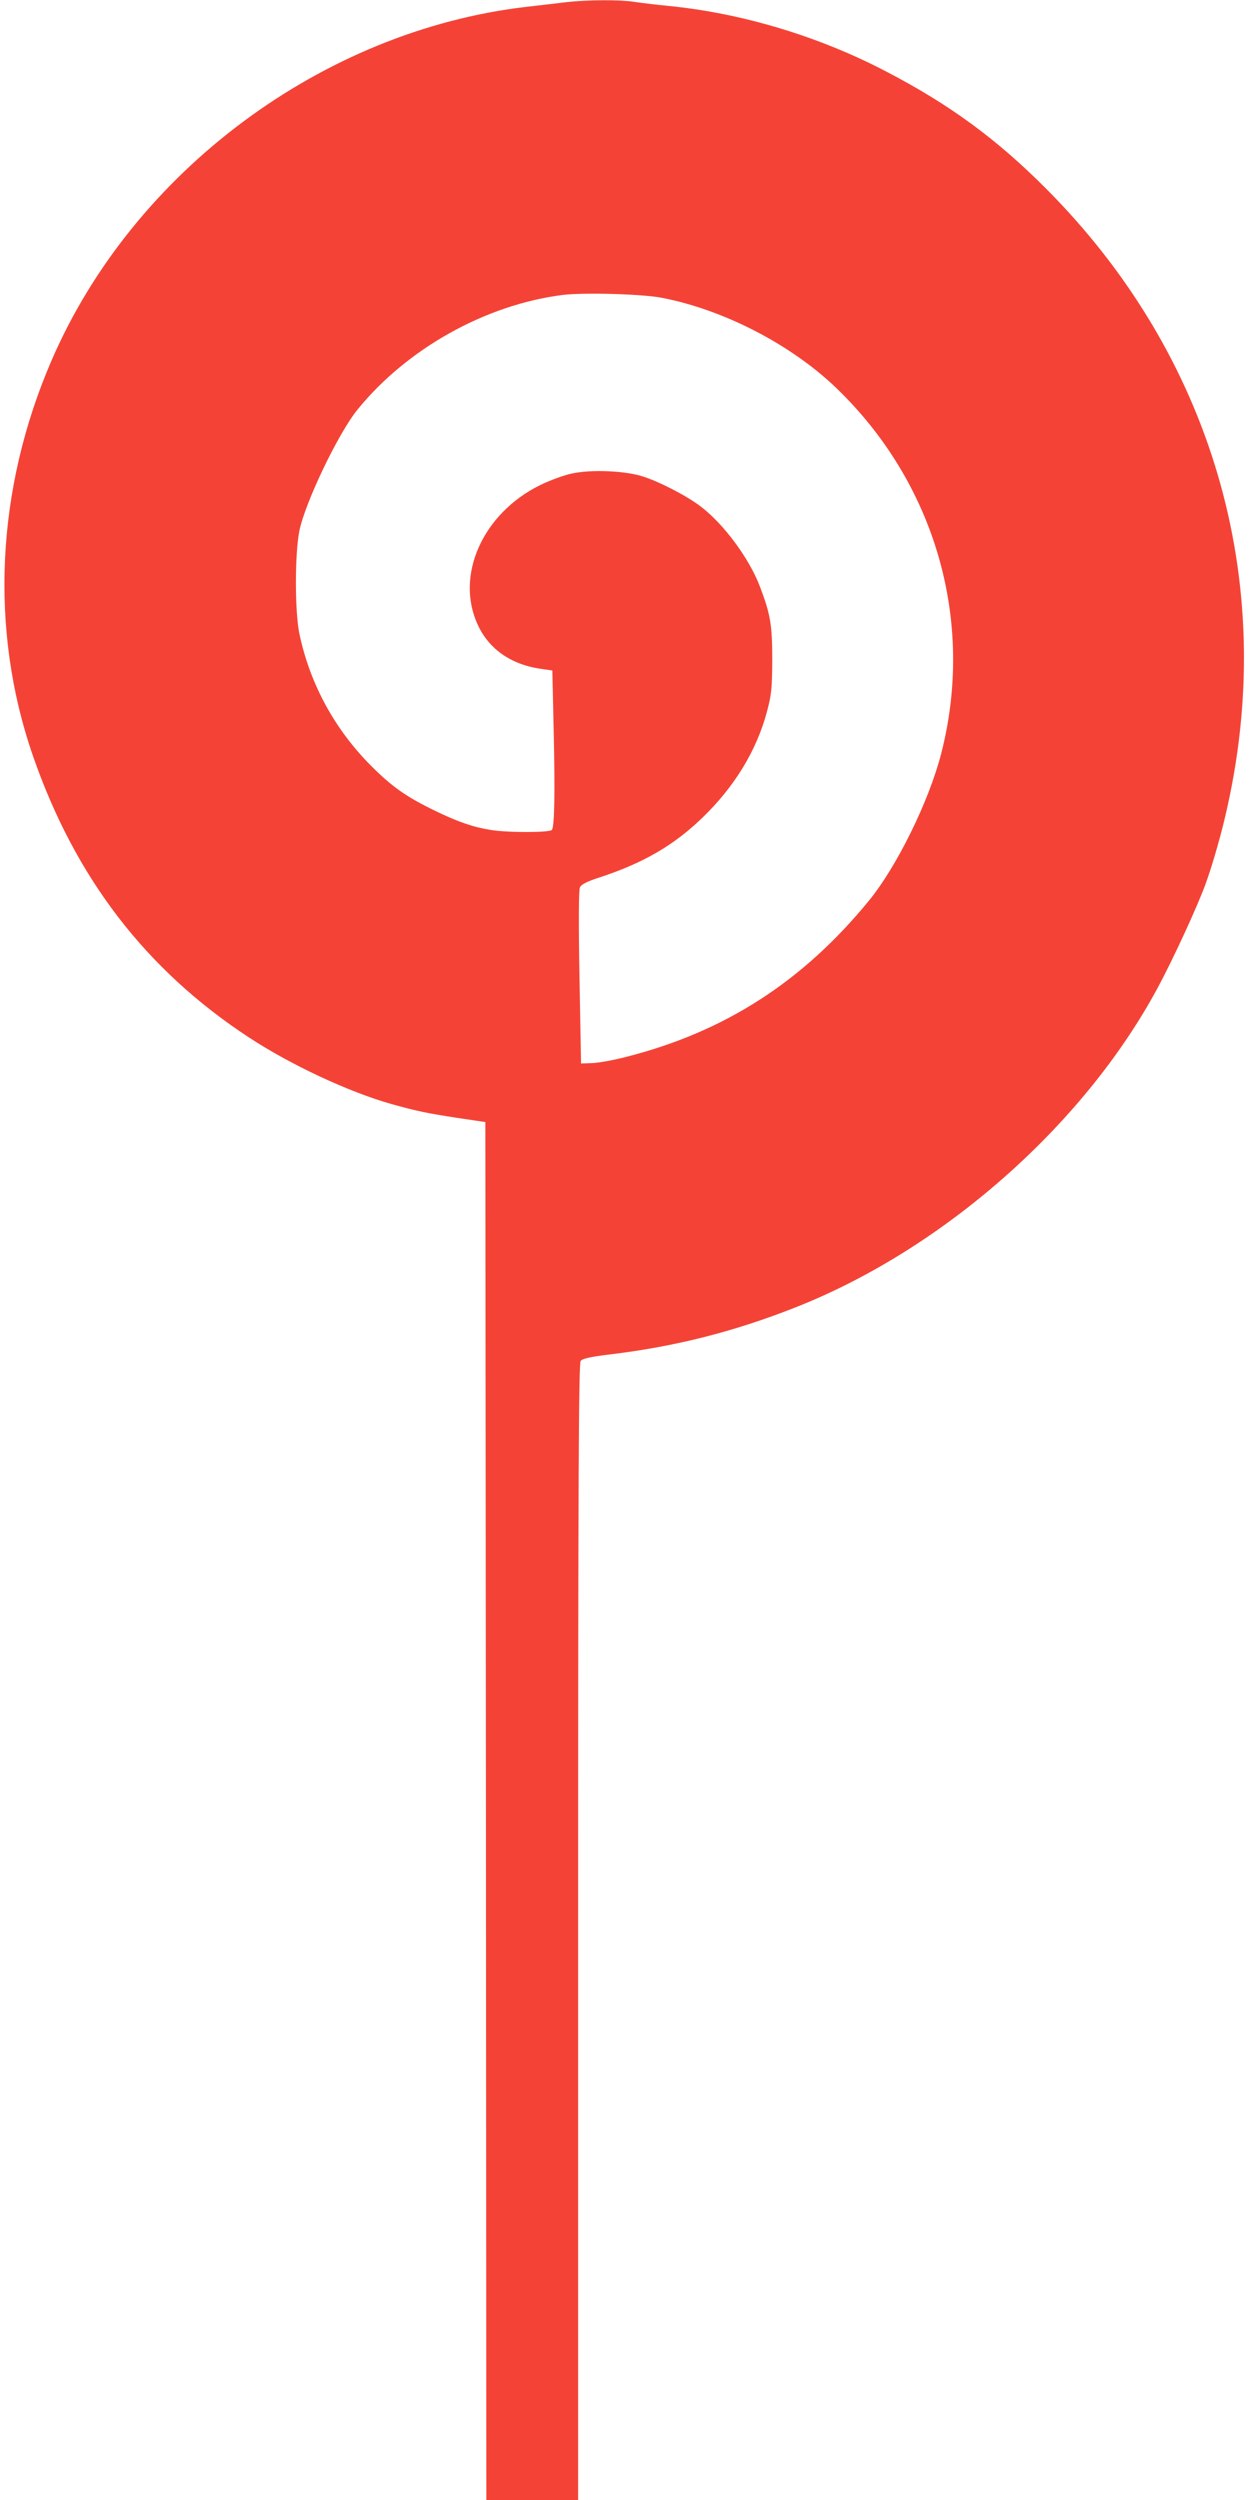 <?xml version="1.0" standalone="no"?>
<!DOCTYPE svg PUBLIC "-//W3C//DTD SVG 20010904//EN"
 "http://www.w3.org/TR/2001/REC-SVG-20010904/DTD/svg10.dtd">
<svg version="1.0" xmlns="http://www.w3.org/2000/svg"
 width="640pt" height="1280pt" viewBox="0 0 640 1280"
 preserveAspectRatio="xMidYMid meet">
<g transform="translate(0,1280) scale(0.1,-0.1)"
fill="#f44336" stroke="none">
<path d="M2900 12789 c-41 -5 -133 -16 -205 -24 -1044 -122 -2012 -843 -2430
-1808 -286 -660 -320 -1382 -96 -2028 216 -623 578 -1095 1106 -1441 215 -141
511 -279 730 -341 133 -37 183 -47 339 -71 l141 -21 3 -3528 2 -3527 235 0
235 0 0 2908 c0 2311 3 2911 13 2924 9 12 50 21 147 33 335 40 635 116 950
240 755 297 1475 930 1855 1633 81 150 206 421 249 540 37 103 84 268 111 394
257 1161 -81 2312 -930 3163 -252 253 -493 430 -818 599 -344 180 -739 299
-1117 336 -63 6 -142 16 -176 21 -72 11 -240 10 -344 -2z m490 -1514 c315 -61
658 -238 889 -459 510 -489 714 -1197 540 -1874 -63 -245 -228 -581 -373 -757
-338 -412 -736 -668 -1239 -796 -65 -17 -144 -31 -175 -32 l-57 -2 -8 440 c-5
278 -4 448 2 461 7 16 36 31 108 54 220 73 374 163 519 303 164 158 278 344
331 544 23 86 26 117 27 263 0 181 -9 235 -64 379 -55 143 -183 316 -300 406
-71 55 -214 129 -300 156 -91 29 -262 36 -360 15 -41 -8 -116 -36 -165 -60
-296 -146 -437 -466 -317 -719 56 -119 166 -197 311 -220 l69 -10 7 -316 c7
-310 4 -478 -9 -500 -9 -14 -227 -15 -315 0 -88 14 -167 41 -286 99 -146 71
-218 122 -325 229 -185 186 -311 415 -366 671 -25 112 -25 416 -1 533 30 146
199 498 296 618 254 314 657 539 1053 589 108 13 407 5 508 -15z"/>
</g>
</svg>
